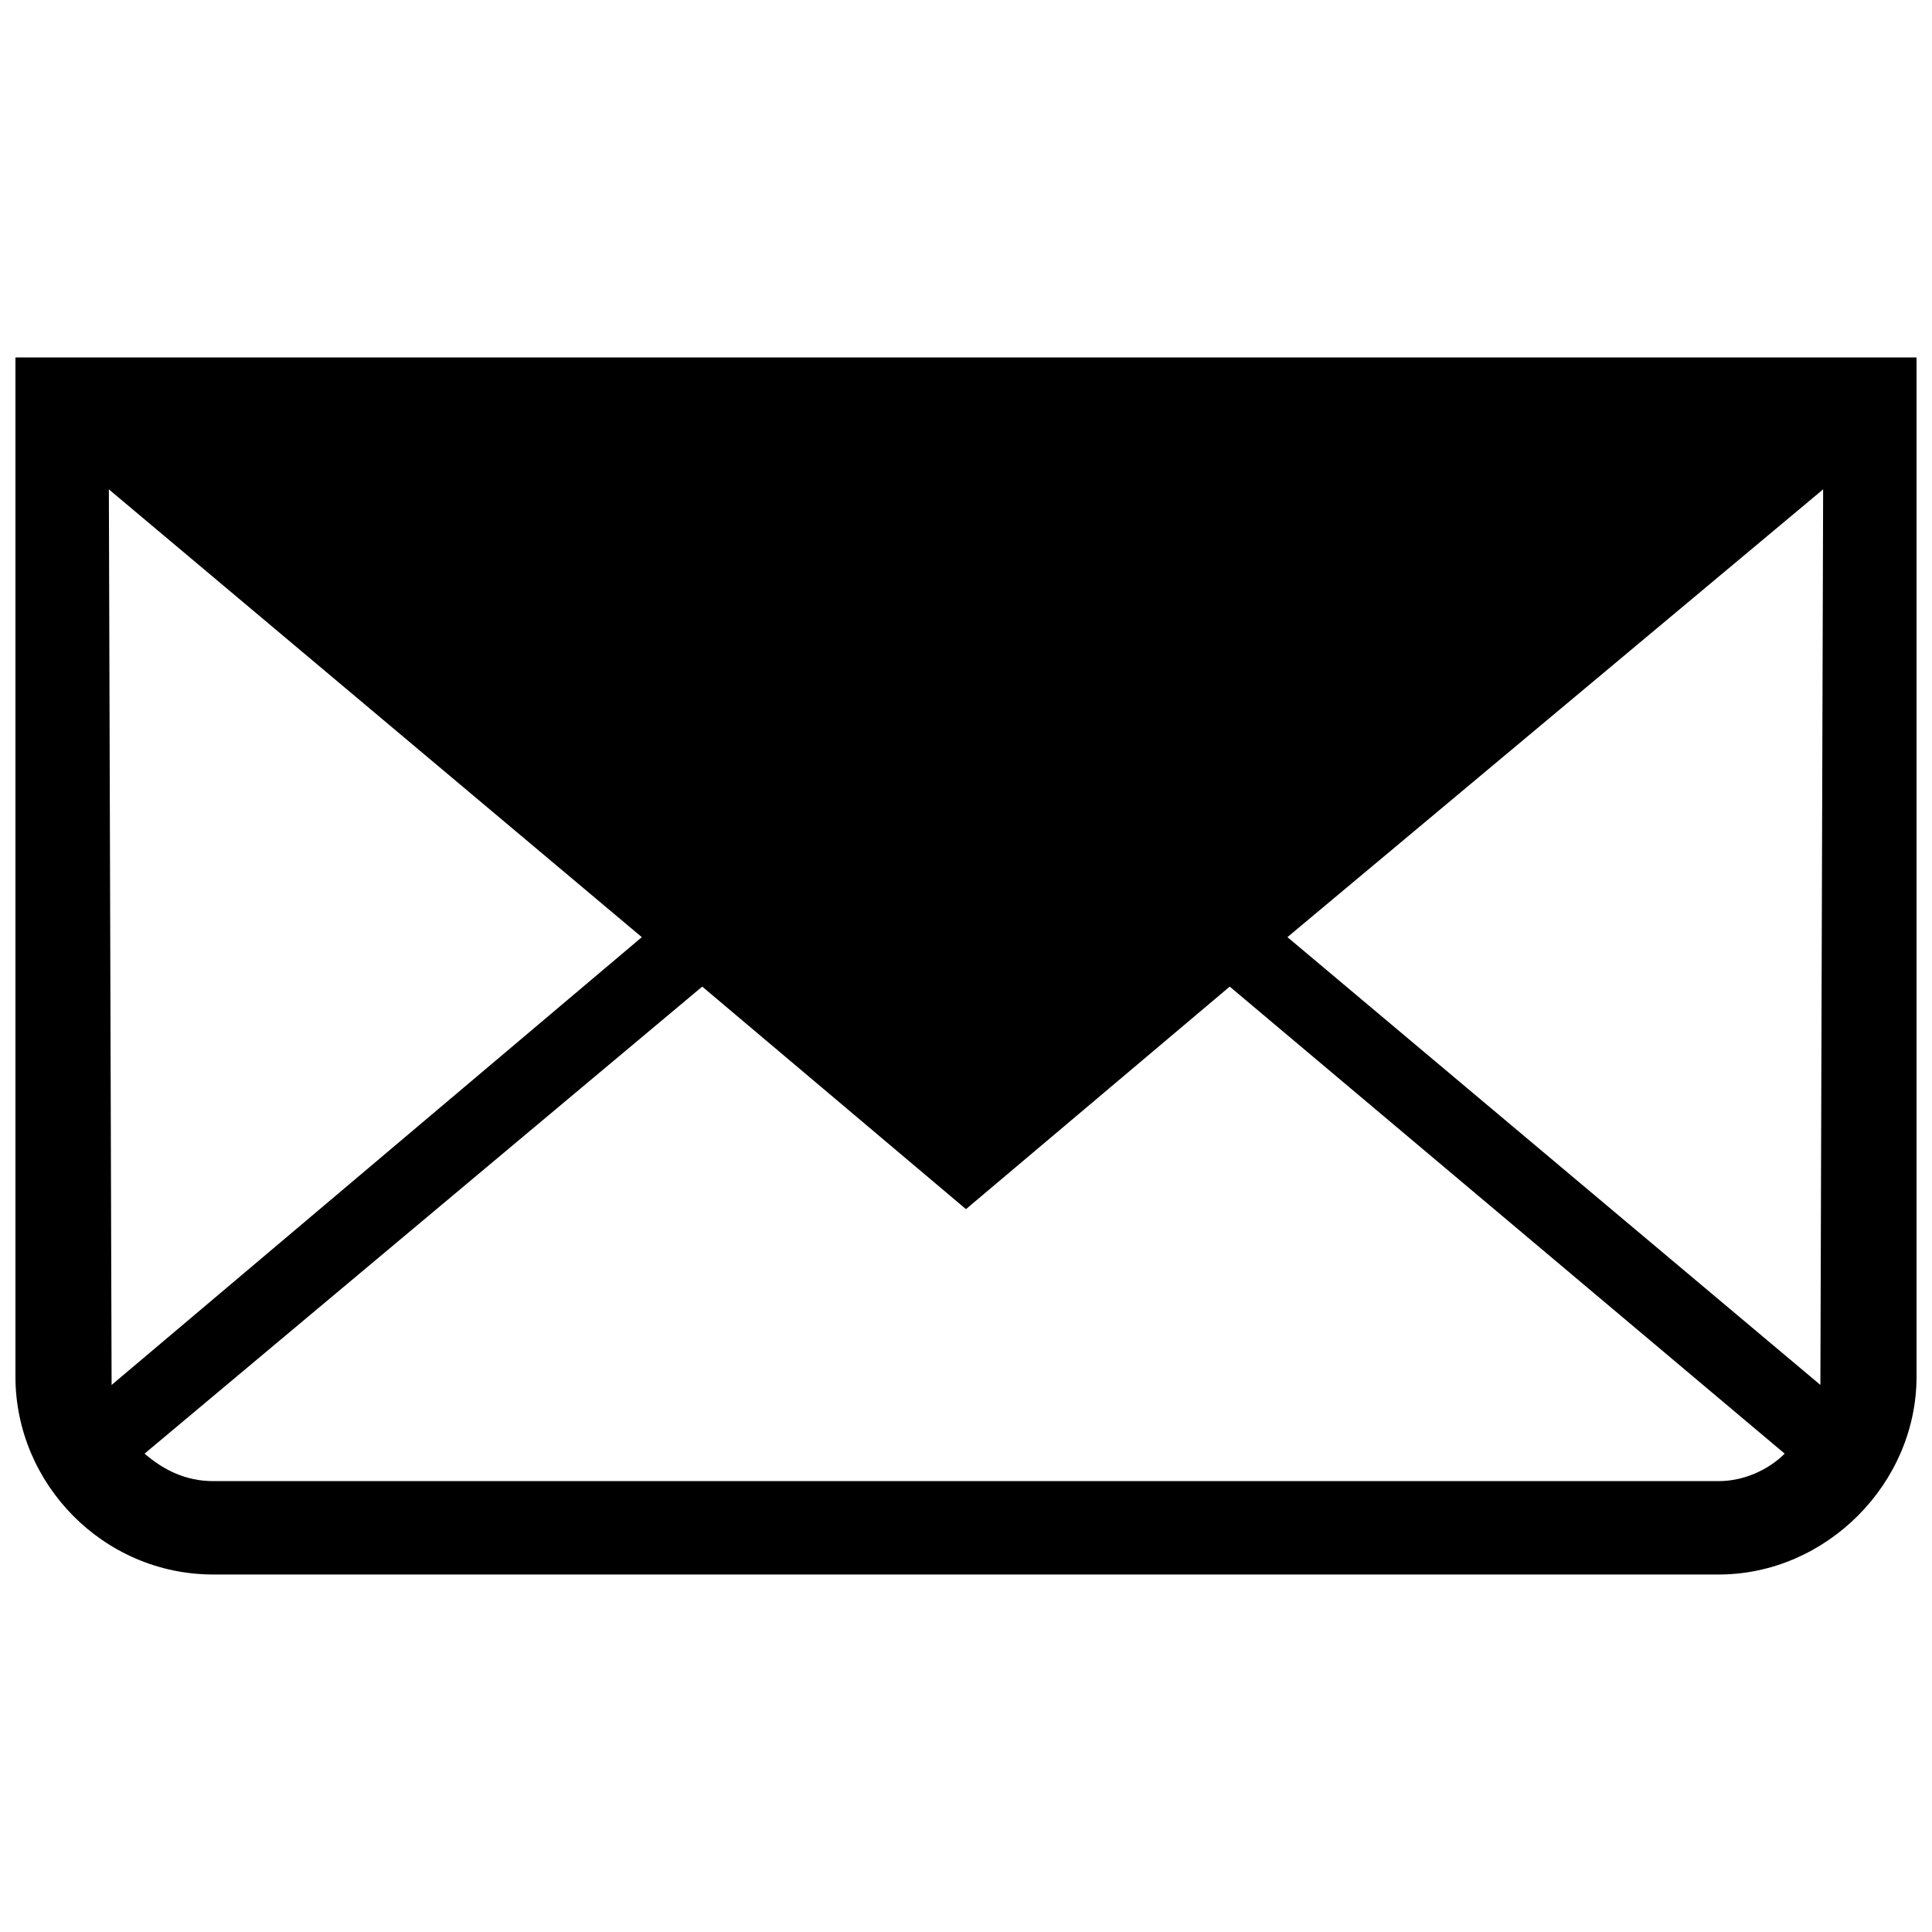 <?xml version="1.0" encoding="UTF-8"?>
<!-- Uploaded to: SVG Repo, www.svgrepo.com, Generator: SVG Repo Mixer Tools -->
<svg width="800px" height="800px" version="1.1" viewBox="144 144 512 512" xmlns="http://www.w3.org/2000/svg">
 <defs>
  <clipPath id="a">
   <path d="m148.09 238h503.81v324h-503.81z"/>
  </clipPath>
 </defs>
 <g clip-path="url(#a)">
  <path d="m200.51 561.26c-29.121 0-52.418-24.027-52.418-52.418v-270.11h503.81v270.11c0 28.395-24.027 52.418-52.418 52.418zm426.64-287.58-141.97 118.67 141.24 118.67zm-10.191 255.55-147.07-123.77-69.895 58.973-69.895-58.973-147.79 123.77c5.098 4.367 10.922 7.281 18.203 7.281h398.97c6.551 0 13.105-2.914 17.473-7.281zm-443.38-18.203 140.51-118.67-141.24-118.67 0.727 237.34z"/>
 </g>
</svg>